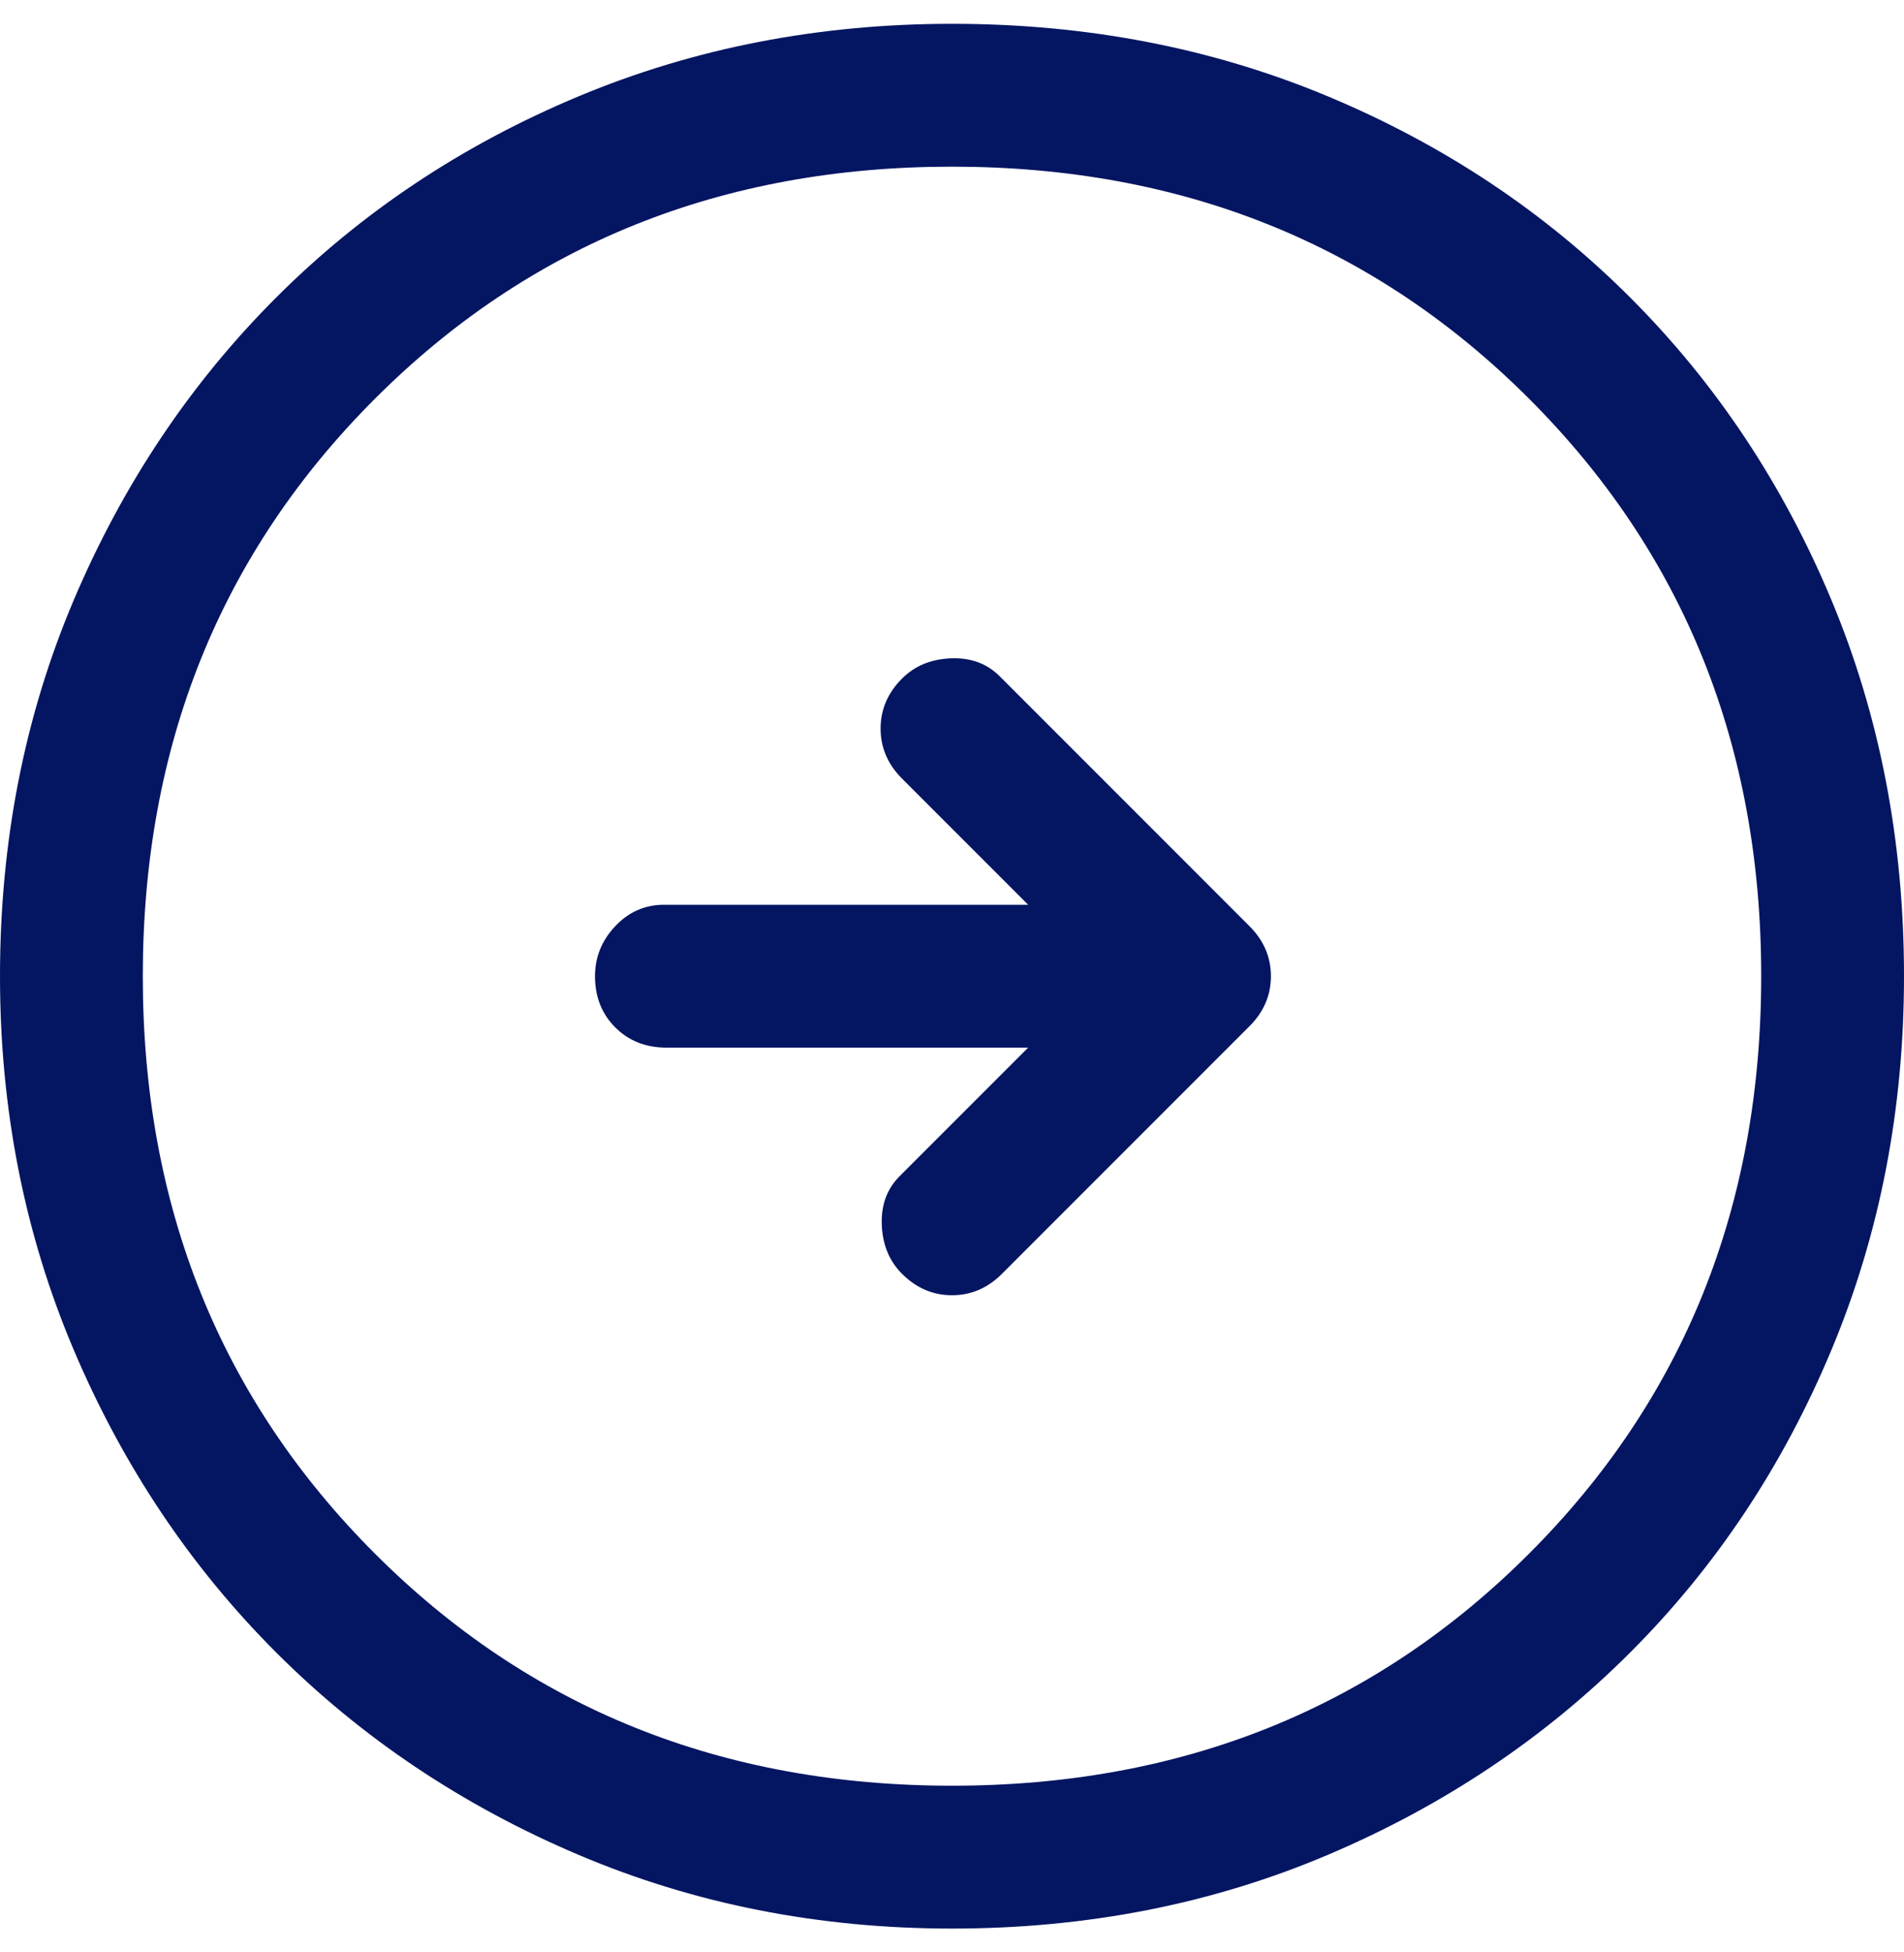 <svg width="40" height="41" viewBox="0 0 40 41" fill="none" xmlns="http://www.w3.org/2000/svg">
<path d="M21 14.2C20.733 13.933 20.392 13.808 19.975 13.825C19.558 13.842 19.217 13.983 18.95 14.25C18.65 14.55 18.5 14.9 18.5 15.3C18.5 15.7 18.65 16.05 18.95 16.35L21.6 19H13.95C13.55 19 13.208 19.15 12.925 19.45C12.642 19.75 12.5 20.1 12.5 20.5C12.5 20.933 12.642 21.292 12.925 21.575C13.208 21.858 13.567 22 14 22H21.6L18.9 24.7C18.633 24.967 18.508 25.308 18.525 25.725C18.542 26.142 18.683 26.483 18.95 26.75C19.25 27.05 19.6 27.2 20 27.2C20.4 27.2 20.75 27.05 21.05 26.75L26.25 21.55C26.55 21.25 26.7 20.9 26.7 20.5C26.7 20.1 26.55 19.75 26.25 19.45L21 14.2ZM20 0.5C22.833 0.5 25.467 1.008 27.9 2.025C30.333 3.042 32.45 4.45 34.25 6.25C36.05 8.05 37.458 10.167 38.475 12.6C39.492 15.033 40 17.667 40 20.5C40 23.3 39.492 25.917 38.475 28.35C37.458 30.783 36.05 32.9 34.25 34.7C32.45 36.5 30.333 37.917 27.9 38.95C25.467 39.983 22.833 40.5 20 40.5C17.2 40.5 14.583 39.983 12.15 38.95C9.717 37.917 7.6 36.5 5.8 34.7C4 32.9 2.583 30.783 1.55 28.35C0.517 25.917 0 23.3 0 20.5C0 17.667 0.517 15.033 1.55 12.6C2.583 10.167 4 8.05 5.8 6.25C7.6 4.45 9.717 3.042 12.15 2.025C14.583 1.008 17.2 0.5 20 0.5ZM20 3.5C15.167 3.5 11.125 5.125 7.875 8.375C4.625 11.625 3 15.667 3 20.5C3 25.333 4.625 29.375 7.875 32.625C11.125 35.875 15.167 37.5 20 37.5C24.833 37.5 28.875 35.875 32.125 32.625C35.375 29.375 37 25.333 37 20.5C37 15.667 35.375 11.625 32.125 8.375C28.875 5.125 24.833 3.5 20 3.5Z" fill="#041562"/>
</svg>
